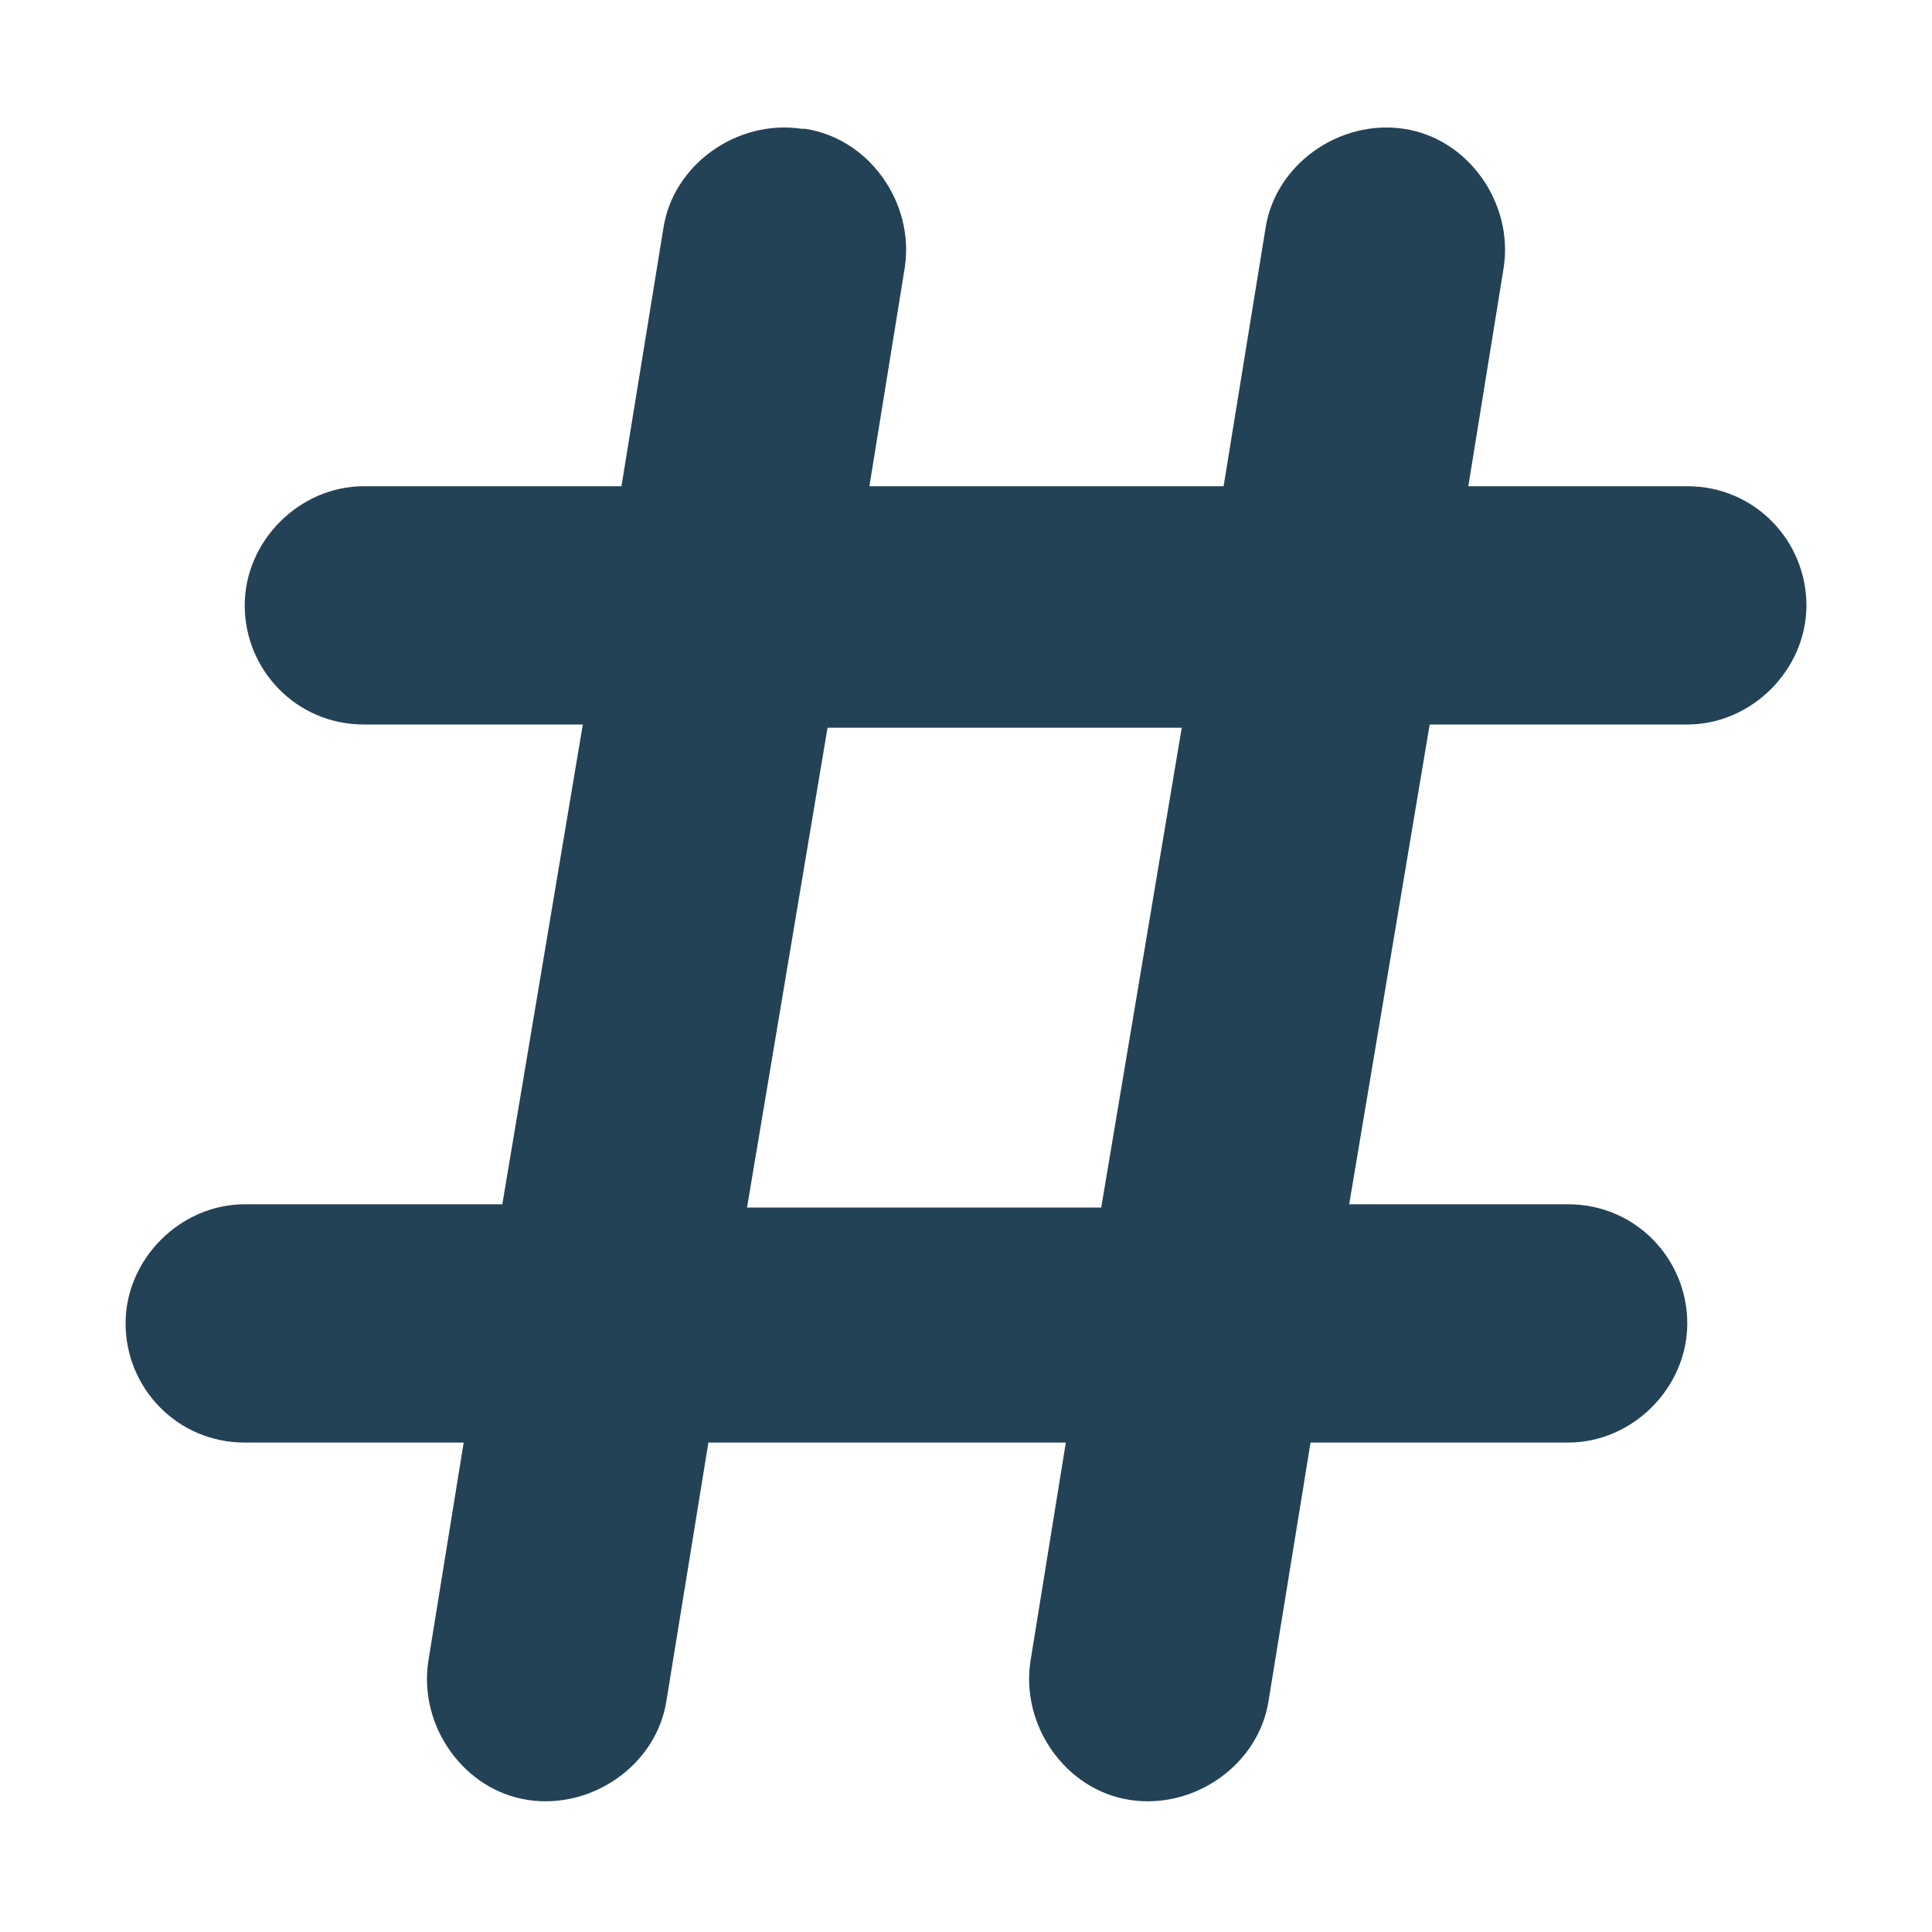 <?xml version="1.0" encoding="UTF-8"?>
<svg id="a" xmlns="http://www.w3.org/2000/svg" version="1.1" viewBox="0 0 60 60">
  <!-- Generator: Adobe Illustrator 29.8.2, SVG Export Plug-In . SVG Version: 2.1.1 Build 3)  -->
  <defs>
    <style>
      .st0 {
        fill: #244256;
      }
    </style>
  </defs>
  <path class="st0" d="M25,4c2,.3,3.4,2.3,3.1,4.3l-1.1,6.8h11l1.3-8c.3-2,2.3-3.4,4.3-3.1,2,.3,3.4,2.3,3.1,4.3l-1.1,6.8h6.8c2.1,0,3.7,1.7,3.7,3.7s-1.7,3.7-3.7,3.7h-8l-2.5,14.9h6.8c2.1,0,3.7,1.7,3.7,3.7s-1.7,3.7-3.7,3.7h-8l-1.3,8c-.3,2-2.3,3.4-4.3,3.1-2-.3-3.4-2.3-3.1-4.3l1.1-6.8h-11.1l-1.3,8c-.3,2-2.3,3.4-4.3,3.1-2-.3-3.4-2.3-3.1-4.3l1.1-6.8h-6.8c-2.1,0-3.7-1.7-3.7-3.7s1.7-3.7,3.7-3.7h8l2.5-14.9h-6.8c-2.1,0-3.7-1.7-3.7-3.7s1.7-3.7,3.7-3.7h8l1.3-8c.3-2,2.3-3.4,4.3-3.1h0ZM25.7,22.6l-2.5,14.9h11l2.5-14.9h-11Z"/>
</svg>